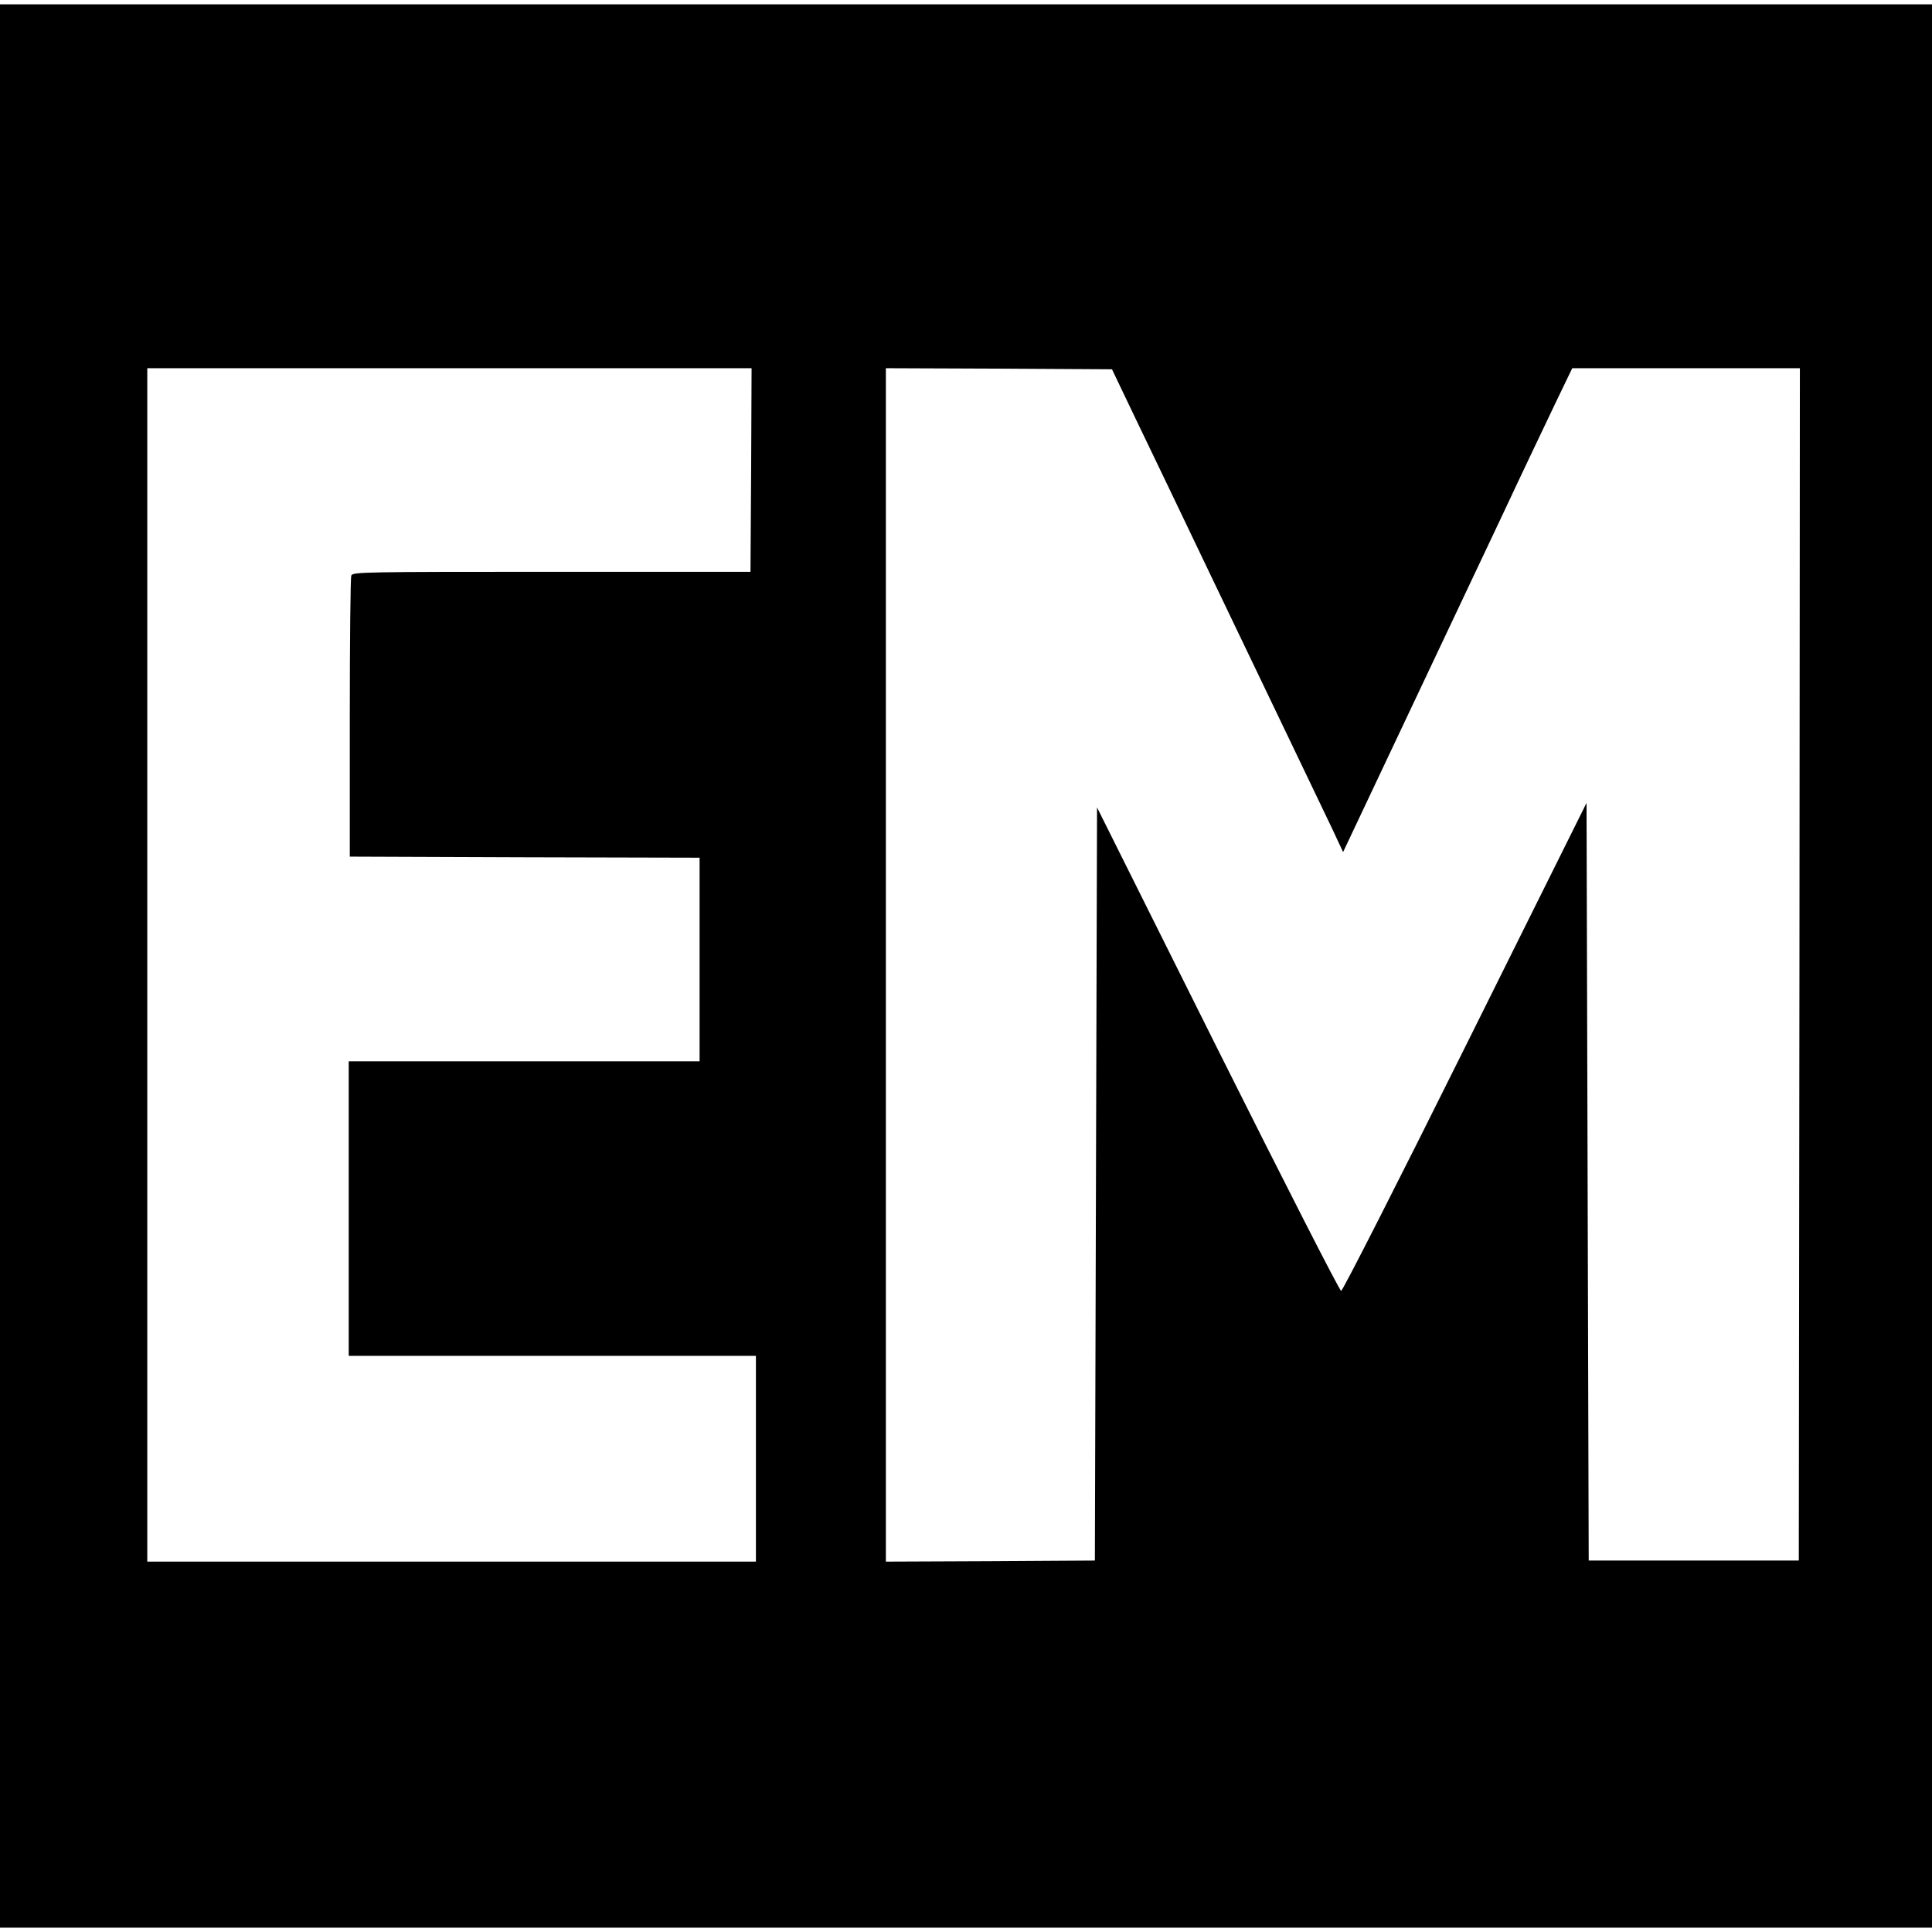 <?xml version="1.0" standalone="no"?>
<!DOCTYPE svg PUBLIC "-//W3C//DTD SVG 20010904//EN"
 "http://www.w3.org/TR/2001/REC-SVG-20010904/DTD/svg10.dtd">
<svg version="1.0" xmlns="http://www.w3.org/2000/svg"
 width="892pt" height="892pt" viewBox="0 0 892 892"
 preserveAspectRatio="xMidYMid meet">
<g transform="translate(0,892) scale(0.1,-0.1)"
fill="#000000" stroke="none">
<path d="M0 4460 l0 -4440 4460 0 4460 0 0 4440 0 4440 -4460 0 -4460 0 0
-4440z m3468 2290 l-3 -470 -918 0 c-867 0 -918 -1 -925 -17 -4 -10 -7 -306
-7 -658 l0 -640 808 -3 807 -2 0 -470 0 -470 -810 0 -810 0 0 -680 0 -680 940
0 940 0 0 -475 0 -475 -1405 0 -1405 0 0 2755 0 2755 1395 0 1395 0 -2 -470z
m1776 235 c61 -127 219 -455 350 -730 132 -275 300 -626 374 -780 74 -154 157
-327 184 -384 l49 -105 293 620 c161 340 364 770 451 954 86 184 193 408 236
498 l78 162 525 0 526 0 -2 -2752 -3 -2753 -485 0 -485 0 -5 1749 -5 1749
-560 -1126 c-308 -620 -566 -1127 -573 -1127 -7 0 -263 502 -570 1116 l-557
1116 -5 -1738 -5 -1739 -482 -3 -483 -2 0 2755 0 2755 522 -2 522 -3 110 -230z"/>
</g>
</svg>
